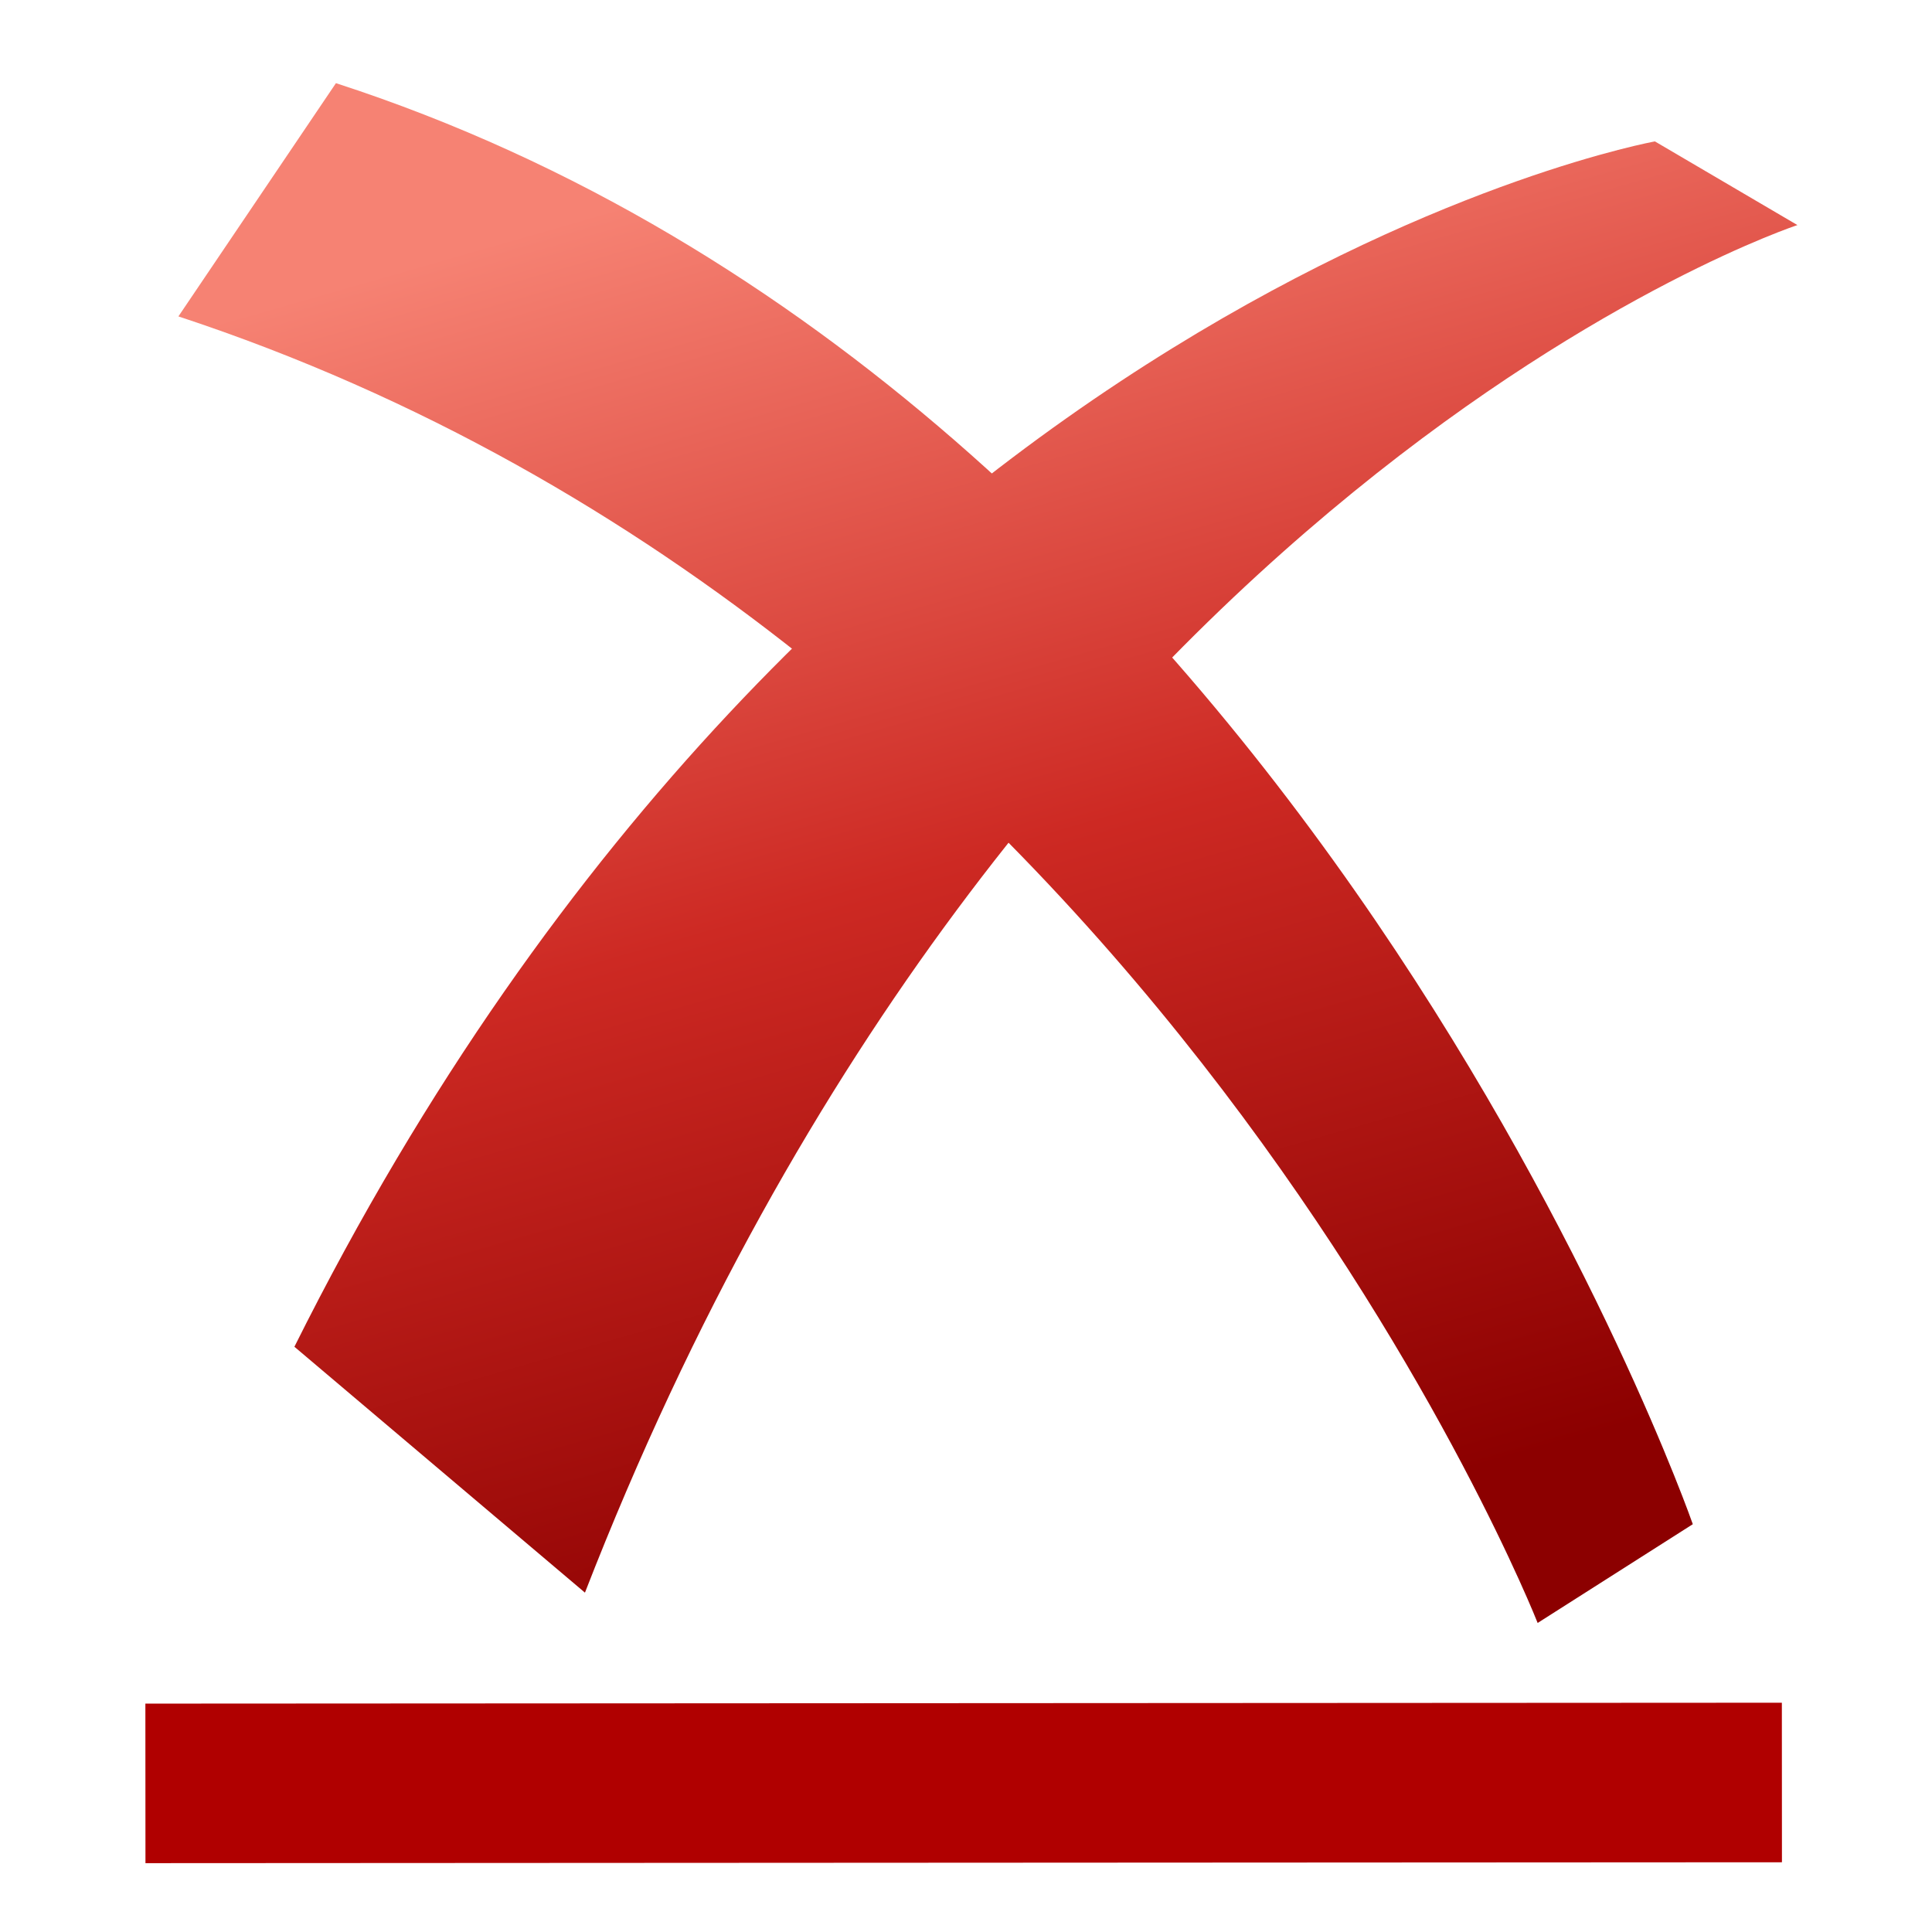 <?xml version="1.0" encoding="UTF-8" standalone="no"?>
<!-- Created with Inkscape (http://www.inkscape.org/) -->

<svg
   xmlns:dc="http://purl.org/dc/elements/1.1/"
   xmlns:cc="http://creativecommons.org/ns#"
   xmlns:rdf="http://www.w3.org/1999/02/22-rdf-syntax-ns#"
   xmlns:svg="http://www.w3.org/2000/svg"
   xmlns="http://www.w3.org/2000/svg"
   xmlns:xlink="http://www.w3.org/1999/xlink"
   xmlns:sodipodi="http://sodipodi.sourceforge.net/DTD/sodipodi-0.dtd"
   xmlns:inkscape="http://www.inkscape.org/namespaces/inkscape"
   width="26"
   height="26"
   id="svg3019"
   version="1.1"
   inkscape:version="0.48.1 r9760"
   sodipodi:docname="auto_delete_track.svg">
  <defs
     id="defs3021">
    <linearGradient
       id="linearGradient3165">
      <stop
         style="stop-color:#f68273;stop-opacity:1;"
         offset="0"
         id="stop3167" />
      <stop
         id="stop3165"
         offset="0.5"
         style="stop-color:#cd2923;stop-opacity:1;" />
      <stop
         style="stop-color:#8c0000;stop-opacity:1"
         offset="1"
         id="stop3169" />
    </linearGradient>
    <linearGradient
       inkscape:collect="always"
       xlink:href="#linearGradient3165"
       id="linearGradient3186"
       x1="9.5"
       y1="2.5"
       x2="14.91"
       y2="21.491"
       gradientUnits="userSpaceOnUse"
       gradientTransform="matrix(0.983,0,0,0.989,2.082,1025.778)" />
    <linearGradient
       y2="21.491"
       x2="15.41"
       y1="2.5"
       x1="10"
       gradientTransform="matrix(0.983,0,0,0.989,1.591,1025.778)"
       gradientUnits="userSpaceOnUse"
       id="linearGradient3017"
       xlink:href="#linearGradient3165"
       inkscape:collect="always" />
  </defs>
  <sodipodi:namedview
     id="base"
     pagecolor="#ffffff"
     bordercolor="#666666"
     borderopacity="1.0"
     inkscape:pageopacity="0.0"
     inkscape:pageshadow="2"
     inkscape:zoom="22.4"
     inkscape:cx="14.142857"
     inkscape:cy="13.409153"
     inkscape:document-units="px"
     inkscape:current-layer="layer1"
     showgrid="true"
     inkscape:window-width="1600"
     inkscape:window-height="876"
     inkscape:window-x="0"
     inkscape:window-y="24"
     inkscape:window-maximized="1"
     inkscape:snap-to-guides="false"
     inkscape:snap-grids="false">
    <inkscape:grid
       type="xygrid"
       id="grid3027"
       empspacing="5"
       visible="true"
       enabled="true"
       snapvisiblegridlinesonly="true" />
  </sodipodi:namedview>
  <g
     inkscape:label="Layer 1"
     inkscape:groupmode="layer"
     id="layer1"
     transform="translate(0,-1026.362)">
    <path
       inkscape:connector-curvature="0"
       style="fill:url(#linearGradient3017);fill-opacity:1;fill-rule:evenodd;stroke:none"
       d="m 20.693,1048.203 c 0,0 -5.215,-13.275 -18.292,-17.583 l 2.12,-3.139 c 12.966,4.206 18.26,19.393 18.26,19.393 z"
       id="path2205"
       sodipodi:nodetypes="ccccc" />
    <path
       inkscape:connector-curvature="0"
       style="fill:url(#linearGradient3186);fill-opacity:1;fill-rule:evenodd;stroke:none;stroke-width:1;marker:none;visibility:visible;display:inline;overflow:visible;enable-background:accumulate"
       d="m 3.962,1044.486 3.91,3.309 c 5.813,-14.952 16.317,-18.404 16.317,-18.404 l -1.918,-1.126 c 0,0 -11.228,2.023 -18.309,16.221 z"
       id="path2408"
       sodipodi:nodetypes="ccccc" />
    <path
       style="fill:none;stroke:#b00000;stroke-width:2.147px;stroke-linecap:butt;stroke-linejoin:miter;stroke-opacity:1"
       d="m 1.957,1050.362 22.023,-0.012"
       id="path3763"
       inkscape:connector-curvature="0" />
  </g>
</svg>
